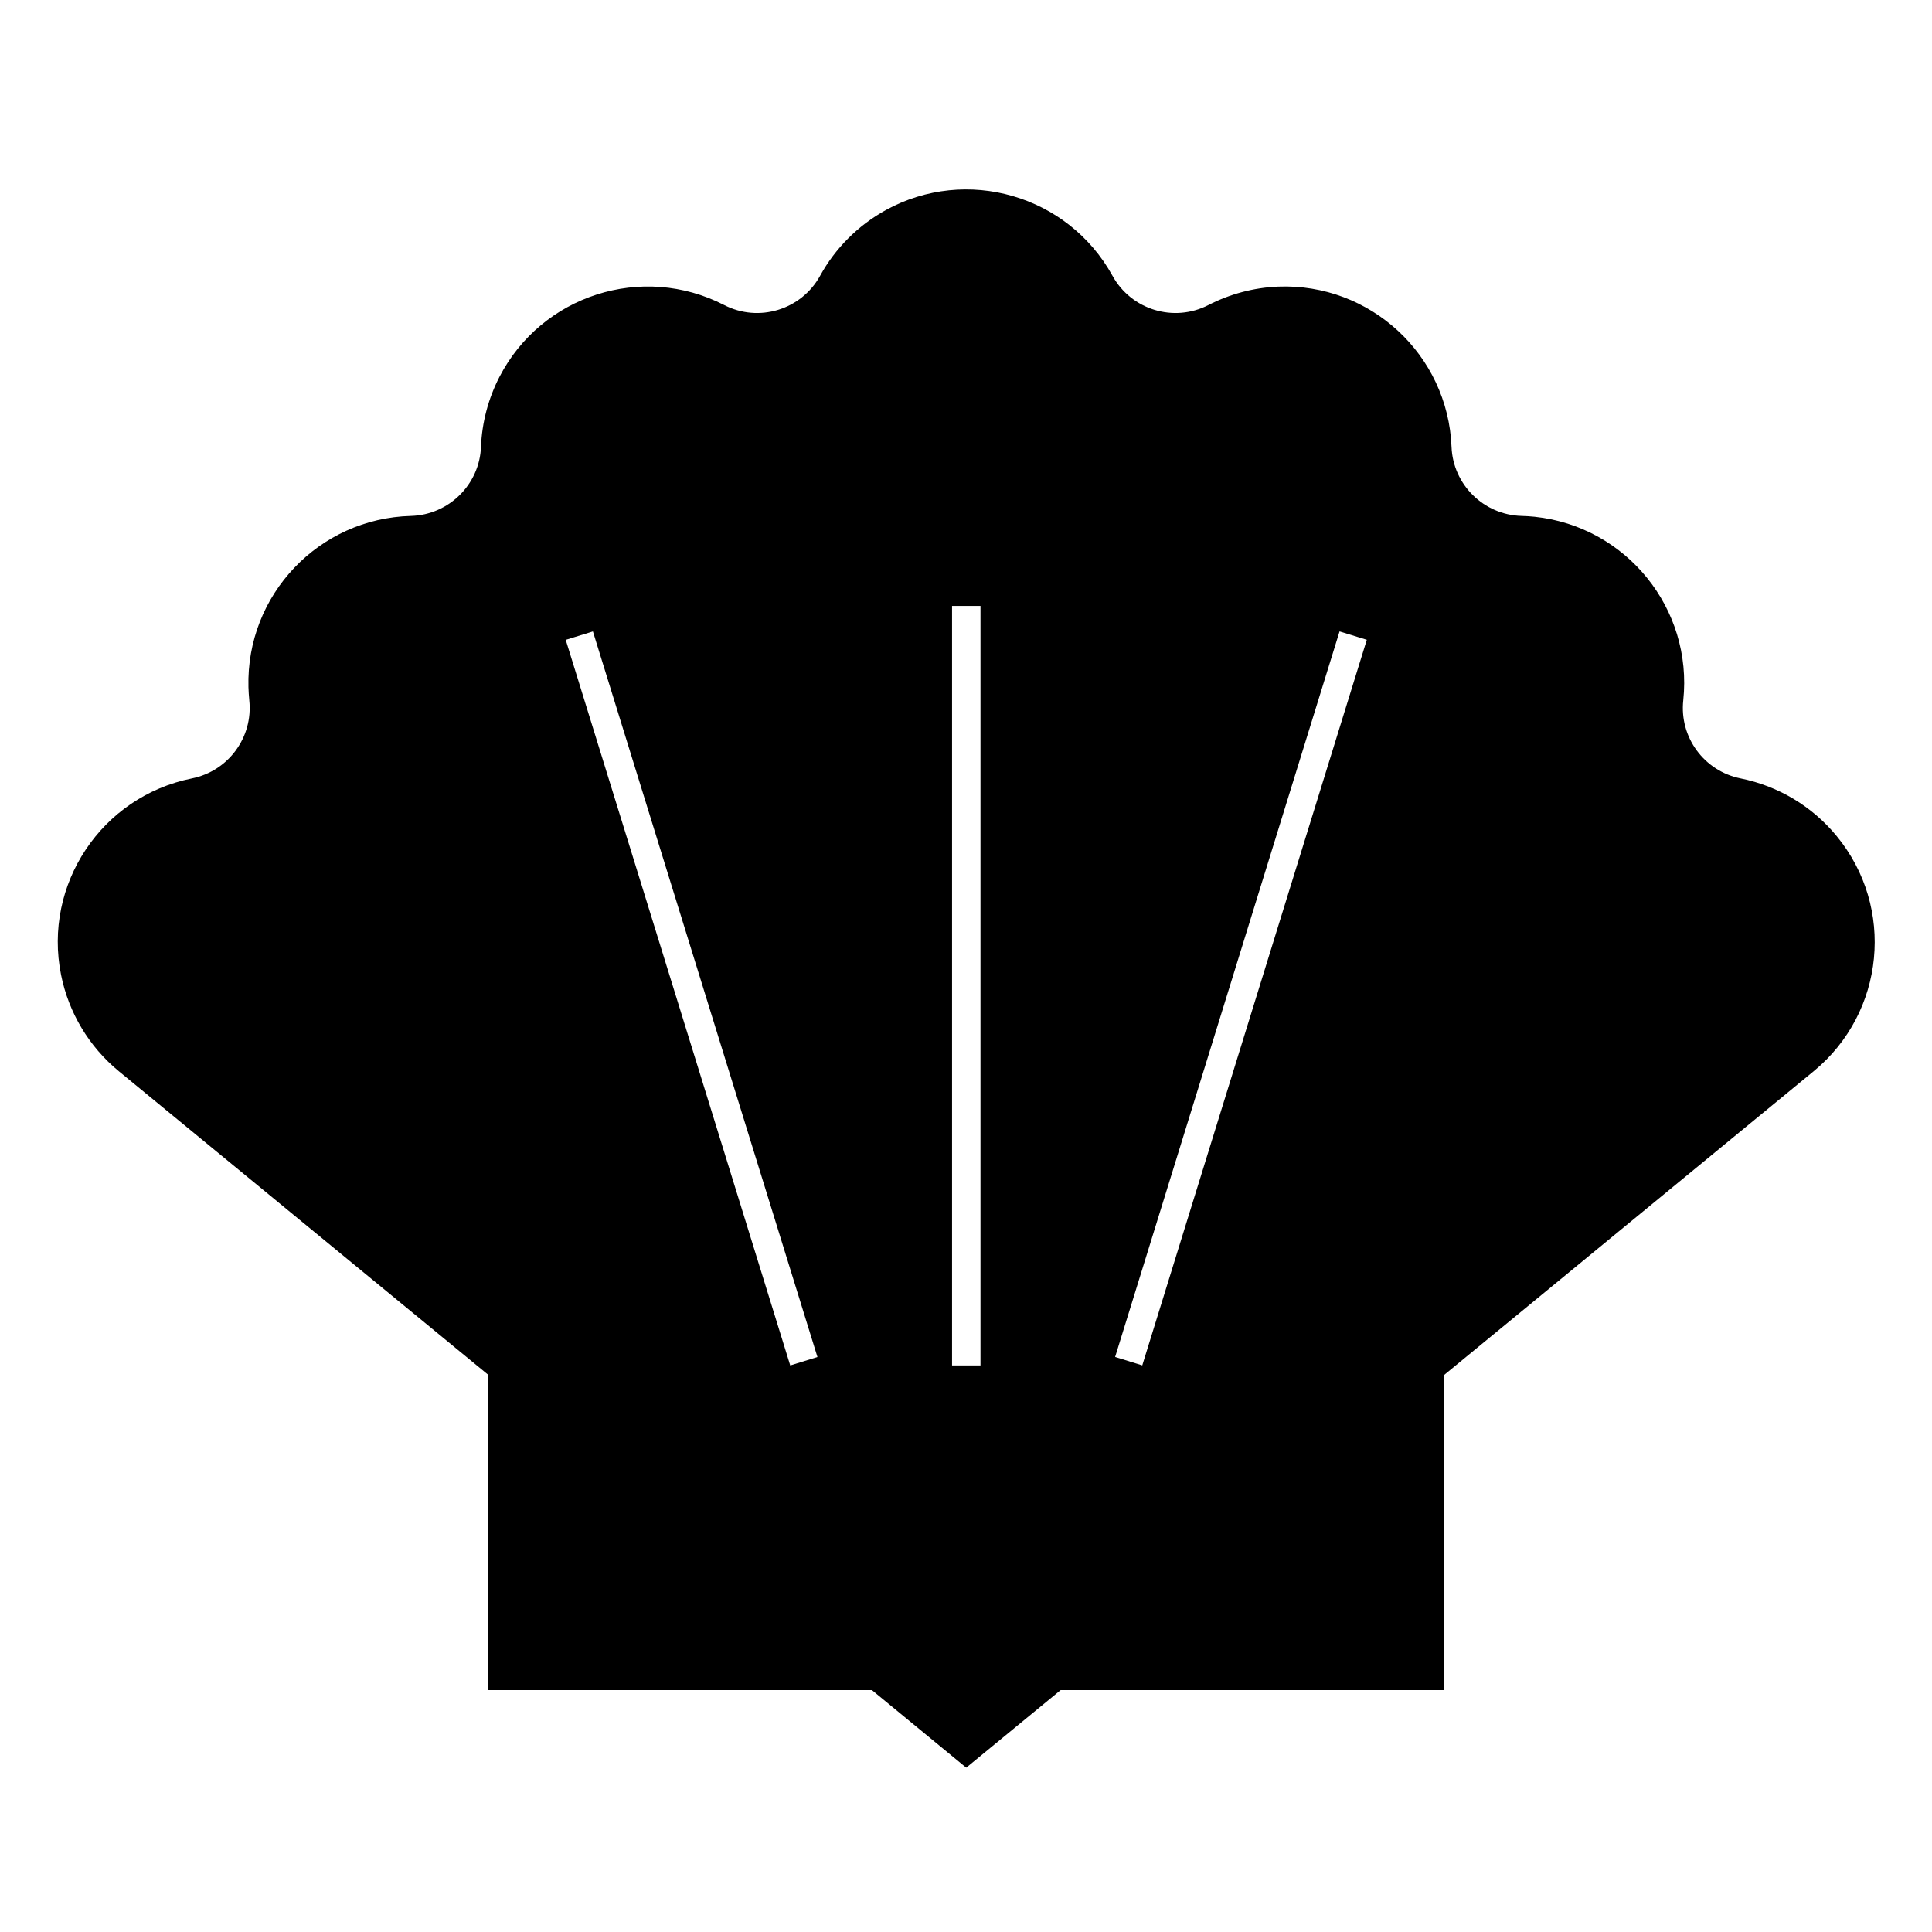 <?xml version="1.0" encoding="UTF-8"?>
<!-- Uploaded to: SVG Repo, www.svgrepo.com, Generator: SVG Repo Mixer Tools -->
<svg fill="#000000" width="800px" height="800px" version="1.1" viewBox="144 144 512 512" xmlns="http://www.w3.org/2000/svg">
 <path d="m400.06 612.45-25-20.555h-101.65v-83.531l-97.953-80.504c-7.879-6.504-13.266-15.496-15.277-25.508-4.812-23.945 10.715-47.246 34.672-52.062 9.664-1.941 16.246-10.902 15.211-20.688-0.109-1.176-0.191-2.328-0.223-3.508-0.641-24.426 18.637-44.727 43.074-45.367 10.02-0.289 18.156-8.293 18.551-18.297 0.258-6.445 1.918-12.75 4.863-18.488 11.18-21.719 37.848-30.289 59.582-19.105 9.18 4.727 20.449 1.273 25.422-7.75 4.031-7.332 10.07-13.352 17.391-17.402 21.391-11.77 48.301-3.984 60.098 17.402 4.969 9.023 16.238 12.473 25.426 7.75 5.719-2.934 12.035-4.621 18.469-4.883 24.406-0.953 44.98 18.051 45.953 42.477 0.402 10.004 8.508 18.012 18.559 18.297 1.18 0.035 2.344 0.102 3.5 0.223 24.305 2.59 41.918 24.363 39.352 48.652-1.055 9.785 5.543 18.75 15.203 20.688 9.984 2.012 18.992 7.394 25.469 15.301 15.516 18.871 12.793 46.742-6.082 62.27l-97.941 80.504v83.531h-101.65zm39.457-108.84 7.195 2.231 59.504-192.29-7.219-2.219zm-138.39-192.27-7.203 2.227 59.496 192.29 7.211-2.231zm95.176 194.51h7.535v-201.27h-7.535z"/>
</svg>